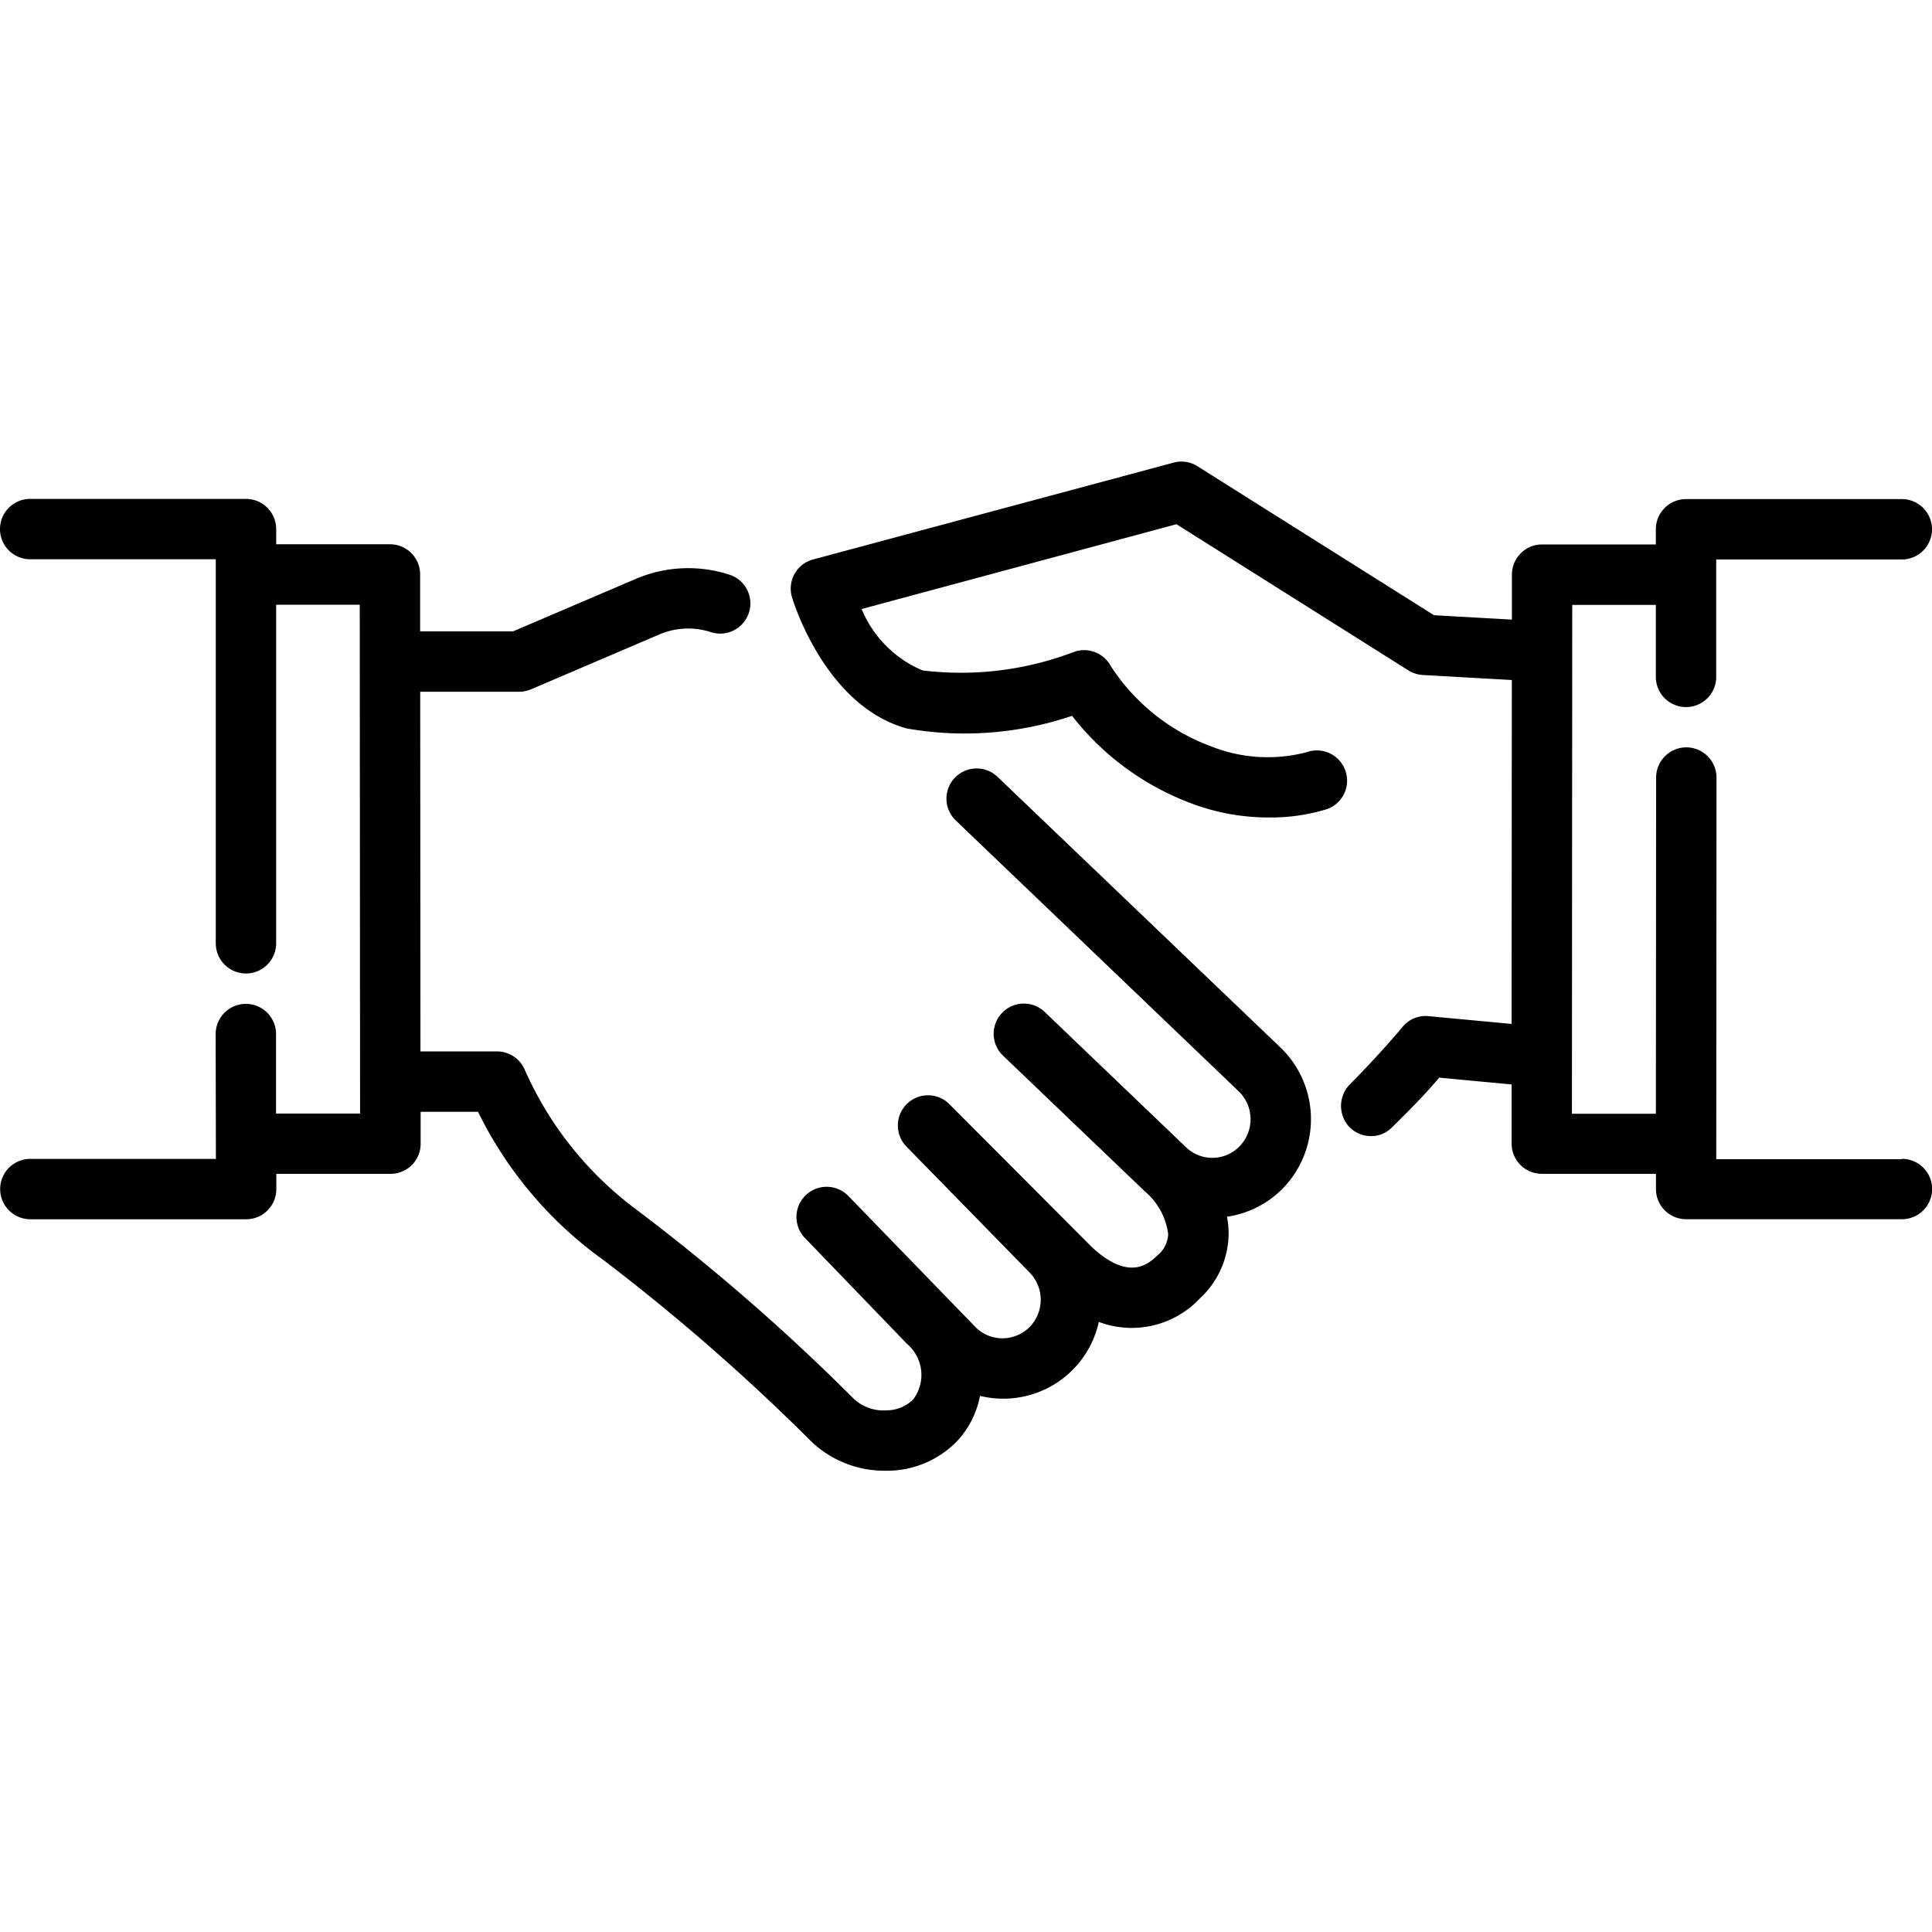 <svg id="Layer_1" height="512" viewBox="0 0 48 48" width="512" xmlns="http://www.w3.org/2000/svg" data-name="Layer 1"><path d="m24.783 19.3a.75.75 0 0 0 -1.037 1.084l7.027 6.727a.964.964 0 0 1 .033 1.358.941.941 0 0 1 -1.328.045l-3.522-3.372a.75.75 0 0 0 -1.037 1.084l3.525 3.374a1.669 1.669 0 0 1 .579 1.058.714.714 0 0 1 -.262.528c-.211.2-.7.678-1.652-.22l-3.509-3.521a.75.75 0 1 0 -1.073 1.048l3.046 3.115a.968.968 0 0 1 .023 1.345.95.95 0 0 1 -1.339.04l-3.181-3.28a.75.75 0 0 0 -1.076 1.046l2.538 2.633a1.008 1.008 0 0 1 .147 1.379.939.939 0 0 1 -.669.268 1.07 1.07 0 0 1 -.8-.283 51.555 51.555 0 0 0 -5.4-4.7 8.716 8.716 0 0 1 -2.775-3.47.751.751 0 0 0 -.693-.464h-1.902l-.006-8.936h2.46a.742.742 0 0 0 .295-.061l3.185-1.362a1.827 1.827 0 0 1 1.294-.054.75.75 0 0 0 .473-1.423 3.315 3.315 0 0 0 -2.359.1l-3.041 1.3h-2.309v-1.415a.749.749 0 0 0 -.75-.749h-2.826v-.377a.75.75 0 0 0 -.75-.75h-5.362a.75.75 0 0 0 0 1.5h4.611v9.541a.75.75 0 0 0 1.5 0v-8.412h2.077l.008 12.642h-2.088v-1.977a.749.749 0 0 0 -.75-.748.75.75 0 0 0 -.75.751l.006 3.1h-4.61a.75.75 0 0 0 0 1.5h5.361a.748.748 0 0 0 .75-.751v-.377h2.837a.749.749 0 0 0 .749-.75v-.791h1.426a9.874 9.874 0 0 0 3.116 3.683 51.493 51.493 0 0 1 5.183 4.526 2.634 2.634 0 0 0 1.814.708h.065a2.423 2.423 0 0 0 1.721-.733 2.275 2.275 0 0 0 .572-1.127 2.43 2.43 0 0 0 2.952-1.837 2.323 2.323 0 0 0 2.508-.581 2.218 2.218 0 0 0 .717-1.6 2.279 2.279 0 0 0 -.041-.433 2.429 2.429 0 0 0 1.411-.728 2.469 2.469 0 0 0 -.082-3.476z"/><path d="m47.25 28.8h-4.61l.006-9.481a.751.751 0 0 0 -.75-.751.75.75 0 0 0 -.75.75l-.006 8.353h-2.086l.008-12.642h2.077v1.788a.75.75 0 1 0 1.5 0v-2.917h4.611a.75.75 0 0 0 0-1.5h-5.361a.75.75 0 0 0 -.75.75v.377h-2.826a.749.749 0 0 0 -.75.749v1.118l-1.935-.109-5.875-3.7a.742.742 0 0 0 -.6-.09l-8.953 2.405a.749.749 0 0 0 -.523.938c.033.111.826 2.7 2.848 3.26a8.342 8.342 0 0 0 4.11-.313 6.746 6.746 0 0 0 2.942 2.167 5.429 5.429 0 0 0 1.942.358 4.738 4.738 0 0 0 1.448-.207.75.75 0 1 0 -.5-1.416 3.8 3.8 0 0 1 -2.359-.137 5.059 5.059 0 0 1 -2.51-2 .751.751 0 0 0 -.917-.353 7.865 7.865 0 0 1 -3.762.459 2.824 2.824 0 0 1 -1.512-1.525l7.822-2.107 5.761 3.631a.768.768 0 0 0 .359.115l2.212.125-.006 8.544-2.063-.193a.741.741 0 0 0 -.672.3c-.005.006-.532.636-1.264 1.376a.765.765 0 0 0 -.048 1.06.747.747 0 0 0 .554.244.717.717 0 0 0 .505-.2c.559-.547.935-.946 1.189-1.252l1.8.169v1.47a.749.749 0 0 0 .749.75h2.837v.378a.749.749 0 0 0 .75.75h5.361a.75.75 0 0 0 0-1.5z"/></svg>